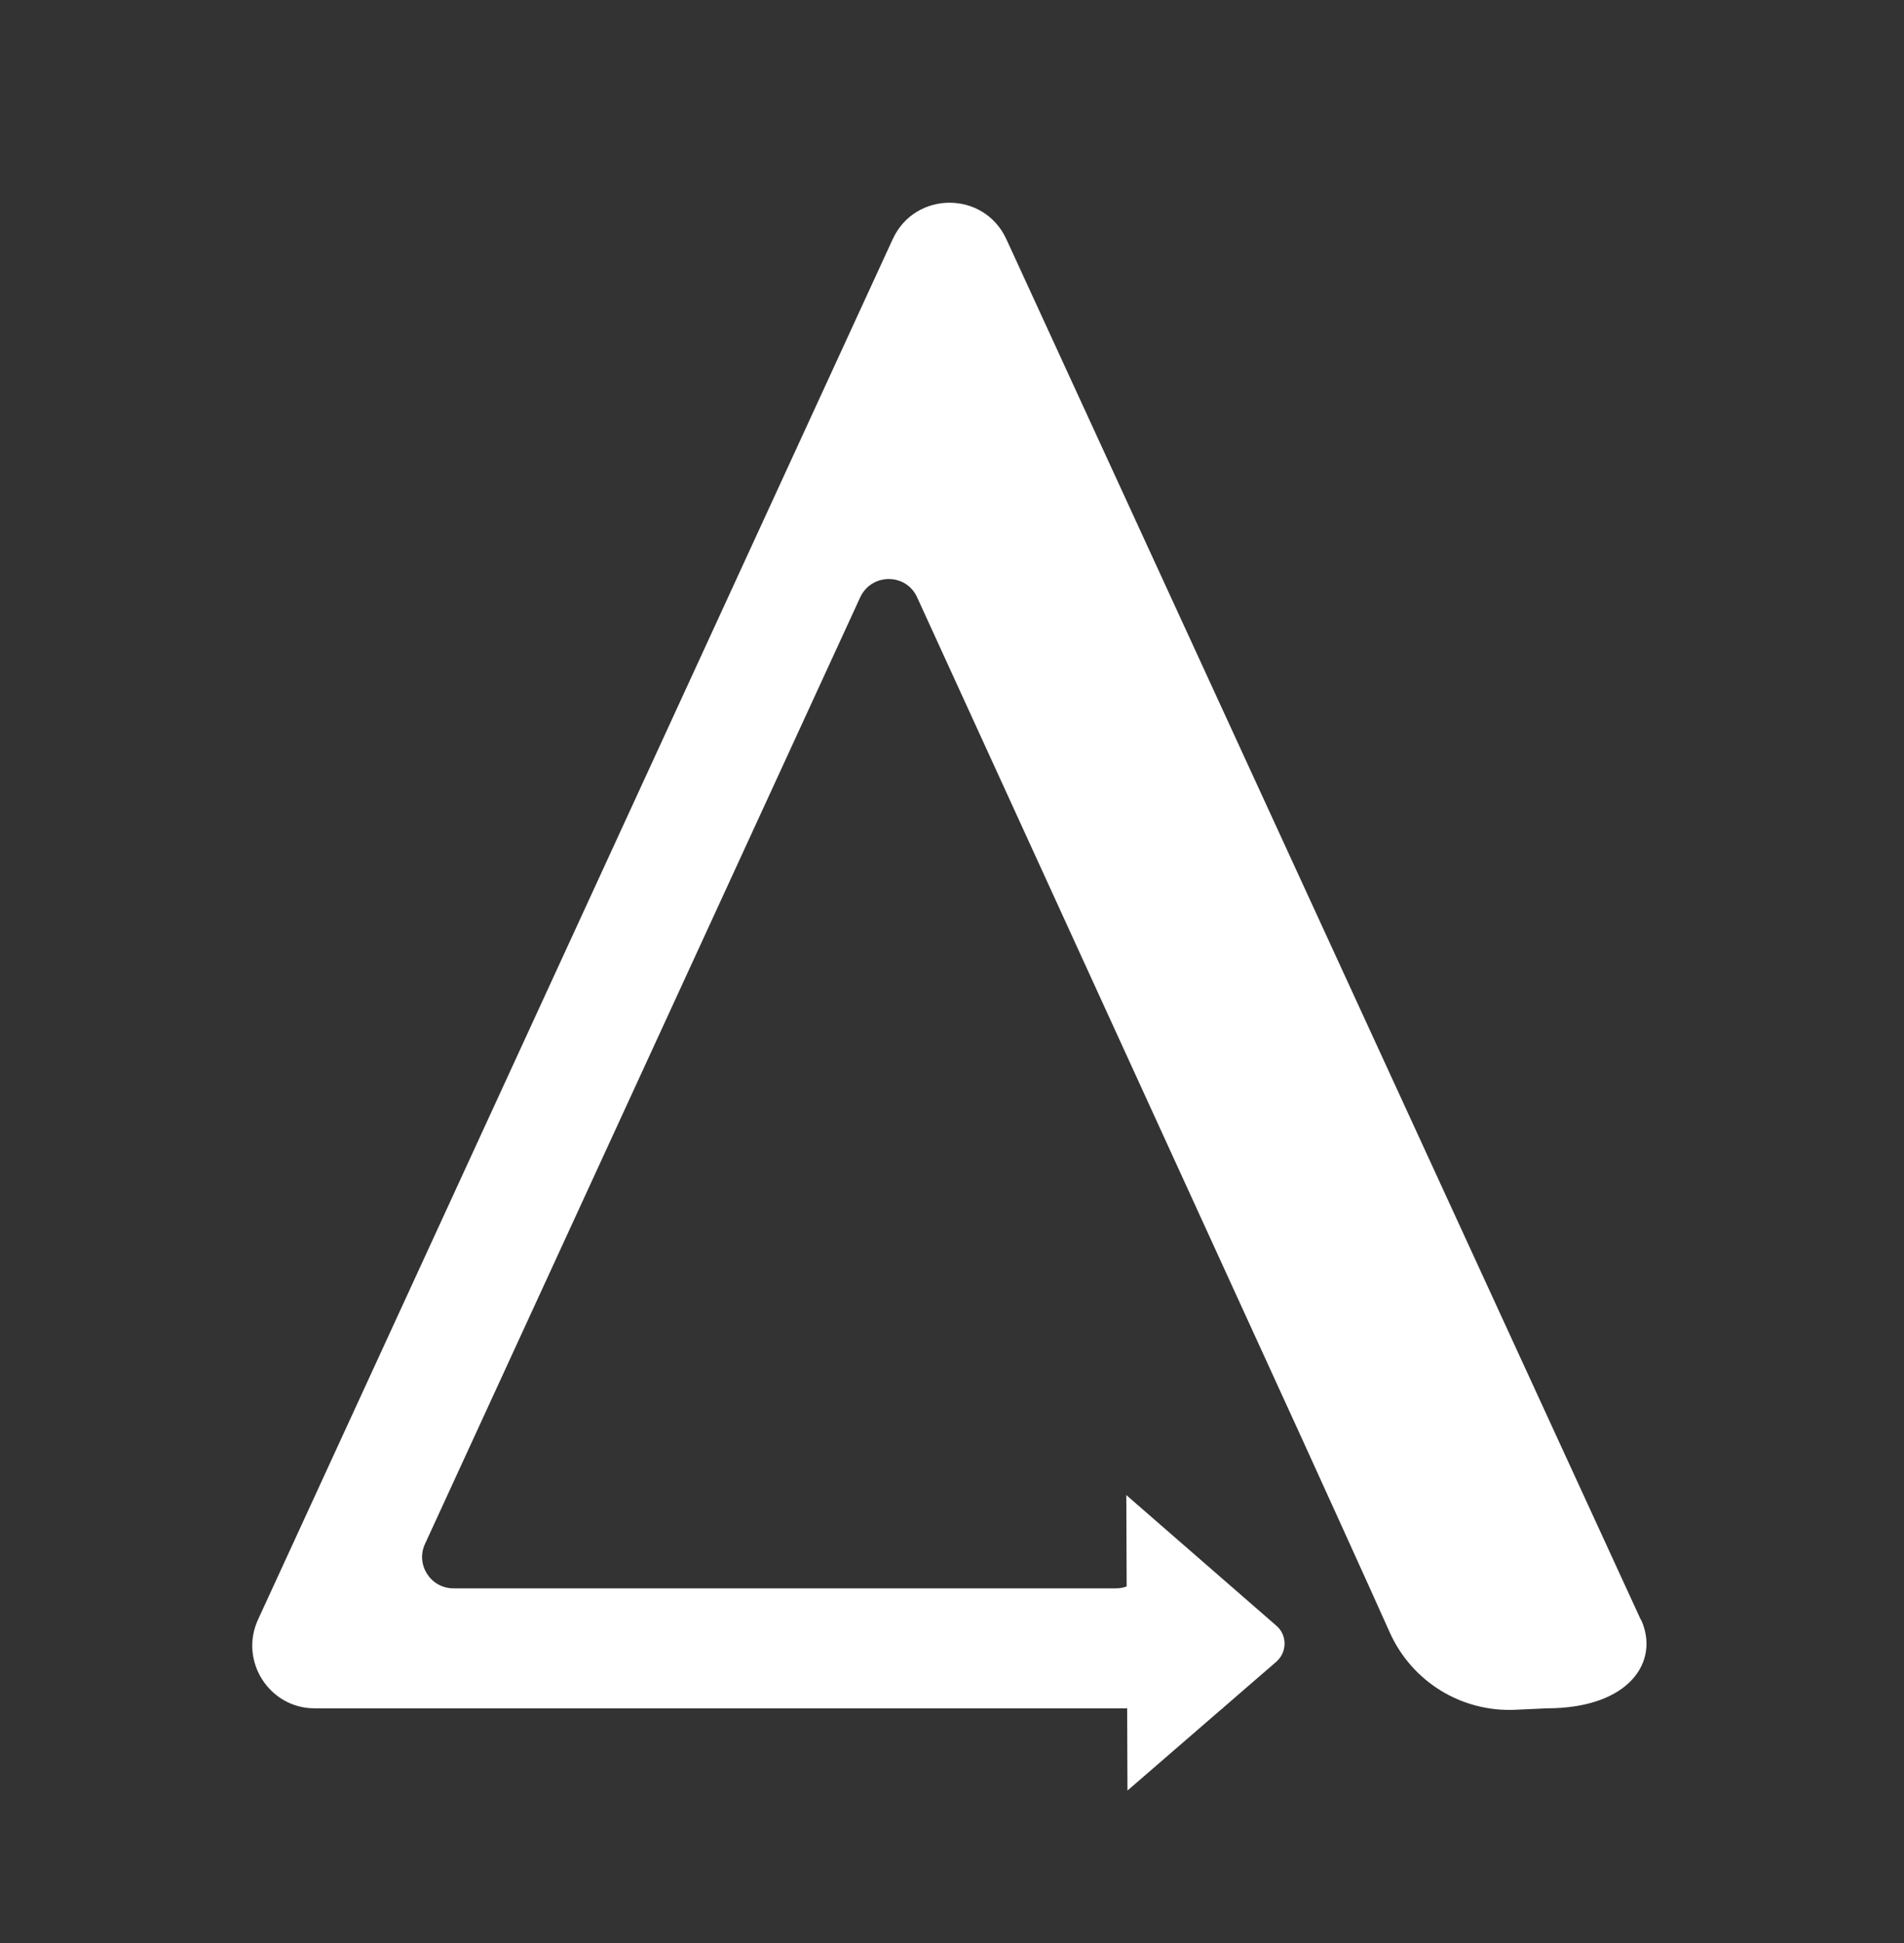 <?xml version="1.0" encoding="UTF-8"?> <svg xmlns="http://www.w3.org/2000/svg" id="b" viewBox="0 0 65.54 66.89"><rect x="0" y="0" width="65.54" height="66.89" fill="#333333" stroke="none"/><path d="m44.84,49.57l1.73,4.12c.02-.18-1.73-4.12-1.73-4.12Z" style="fill:none;"></path><path d="m56.48,55.75L34.64,8.23c-.77-1.67-3.14-1.67-3.91,0L8.88,55.75c-.65,1.42.39,3.05,1.95,3.05h31.27l-2.61-5.11c-.05.53-.49.98-1.08.98H15.61c-.79,0-1.31-.82-.98-1.53l14.98-32.58c.39-.84,1.58-.84,1.96,0l13.27,29.01h0s0,0,0,0c0,0,2.35,5.16,3,6.62.76,1.69,2.46,2.74,4.31,2.66l1.09-.05c2.86,0,3.9-1.62,3.25-3.05Z" style="fill:#fff;"></path><path d="m38.77,51.46l5.17,4.5c.37.32.37.9,0,1.23l-5.13,4.44" style="fill:#fff;"></path></svg> 